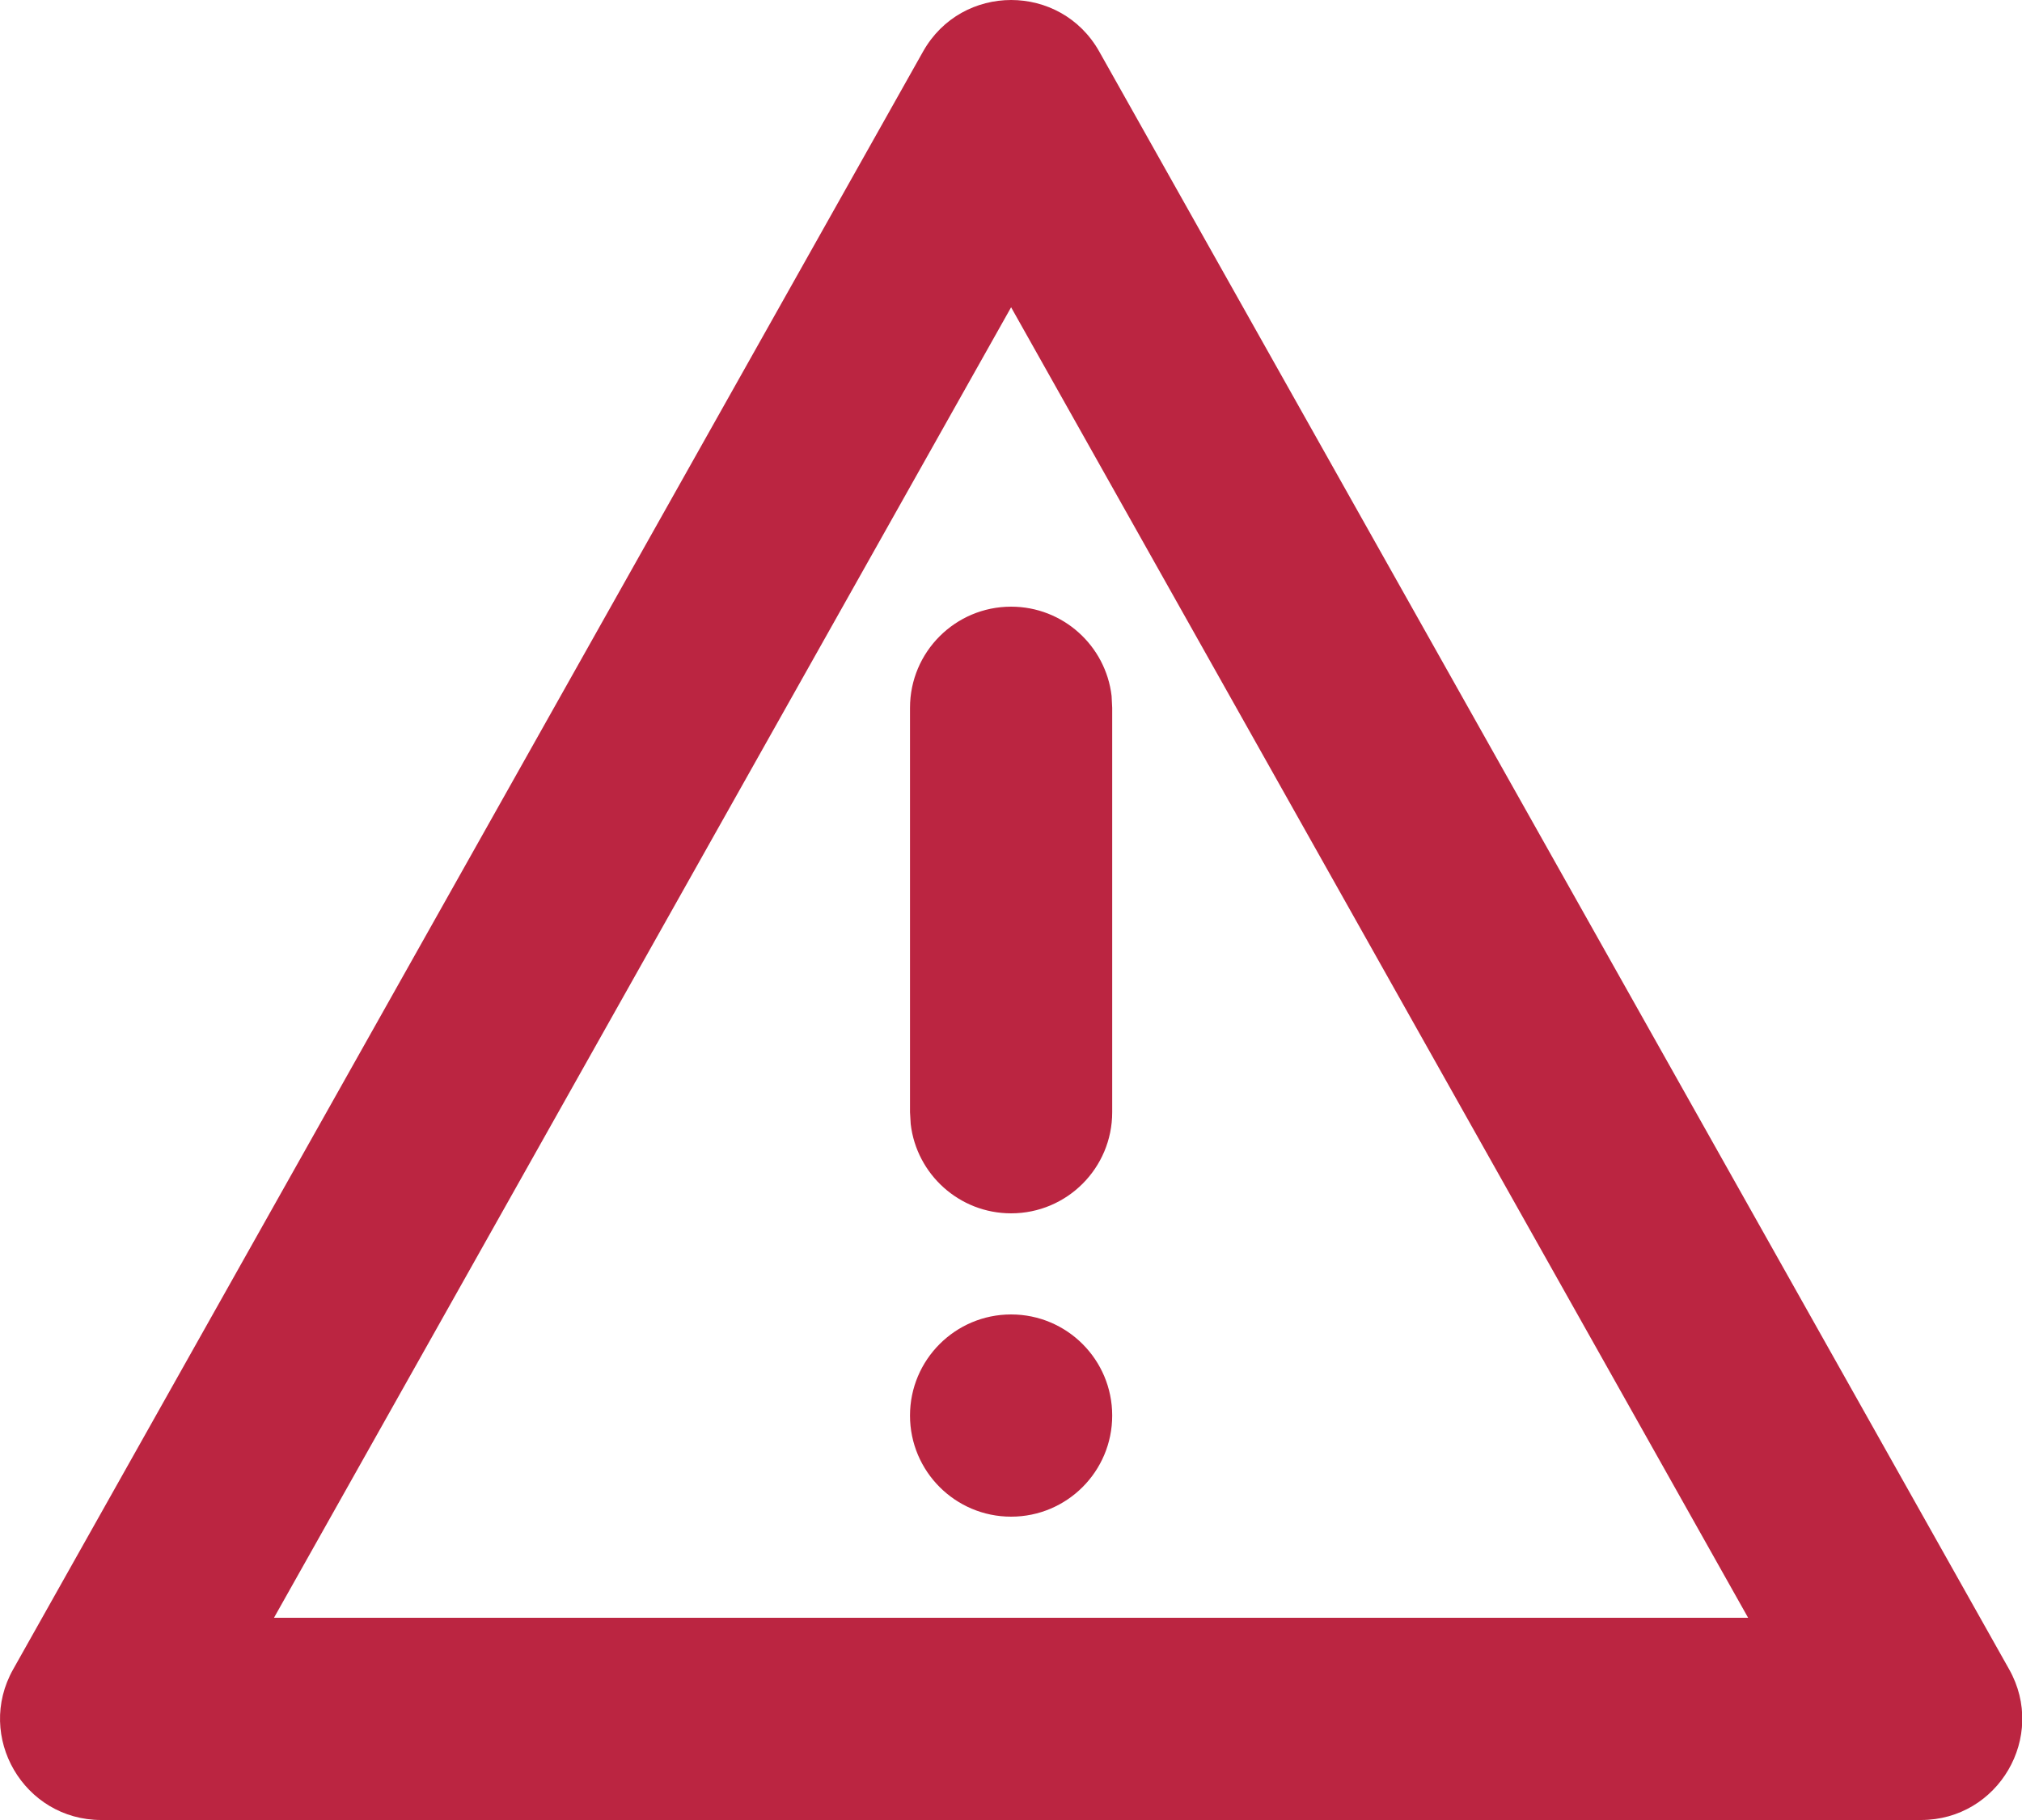 <?xml version="1.0" encoding="UTF-8"?>
<svg width="20px" height="18px" viewBox="0 0 20 18" version="1.1" xmlns="http://www.w3.org/2000/svg" xmlns:xlink="http://www.w3.org/1999/xlink">
    <title>Icons / Notification / Error / 24px</title>
    <g id="Symbols" stroke="none" stroke-width="1" fill="none" fill-rule="evenodd">
        <g id="02.-Telenet.be/Messaging/Notification/Error/Tablet" transform="translate(-18, -15)" fill="#BB2541" fill-rule="nonzero">
            <g id="Icons-/-Notification-/-Error-/-24px" transform="translate(16, 12)">
                <path d="M11.13,3.51 C11.512,2.83 12.491,2.83 12.873,3.51 L12.873,3.51 L21.873,19.51 C22.248,20.176 21.766,21 21.001,21 L21.001,21 L3.001,21 C2.237,21 1.755,20.176 2.13,19.51 L2.13,19.51 Z M12.001,6.039 L4.71,19 L19.291,19 L12.001,6.039 Z M12.001,16 C12.554,16 13.001,16.448 13.001,17 C13.001,17.552 12.554,18 12.001,18 C11.449,18 11.001,17.552 11.001,17 C11.001,16.448 11.449,16 12.001,16 Z M12.001,9 C12.514,9 12.937,9.386 12.995,9.883 L13.001,10 L13.001,14 C13.001,14.552 12.554,15 12.001,15 C11.489,15 11.066,14.614 11.008,14.117 L11.001,14 L11.001,10 C11.001,9.448 11.449,9 12.001,9 Z" id="Combined-Shape"></path>
            </g>
        </g>
    </g>
</svg>